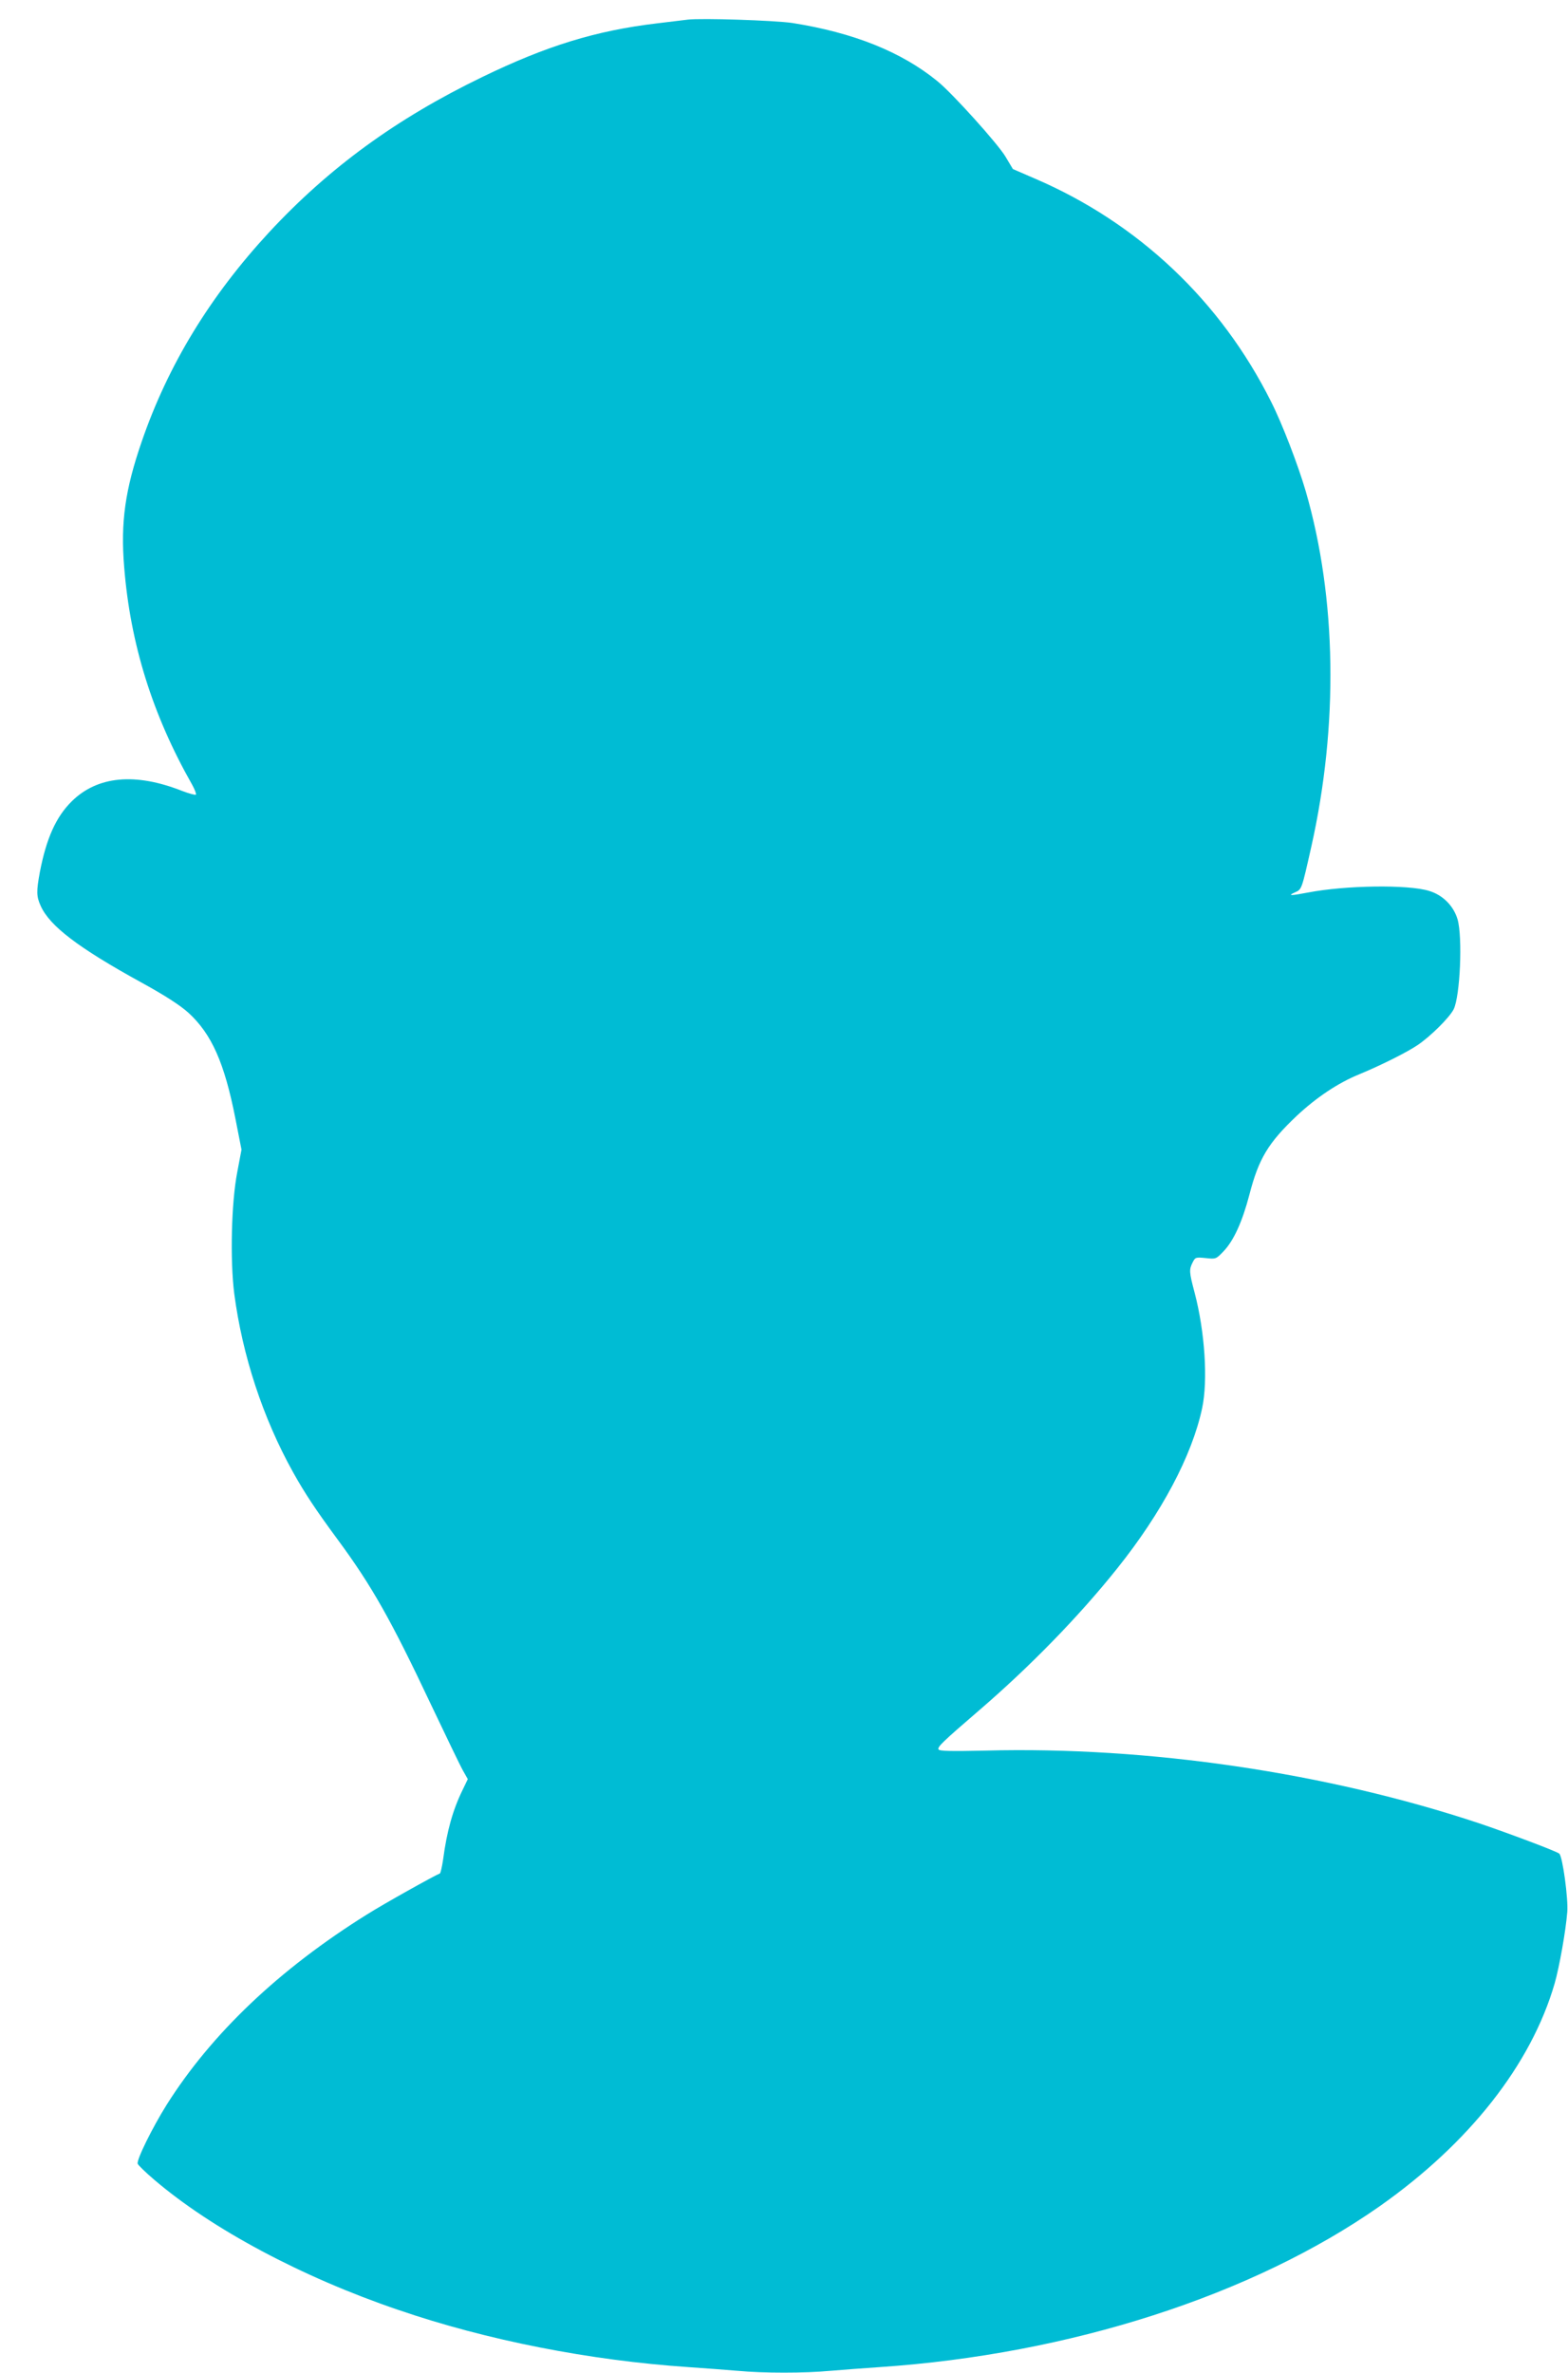 <?xml version="1.0" standalone="no"?>
<!DOCTYPE svg PUBLIC "-//W3C//DTD SVG 20010904//EN"
 "http://www.w3.org/TR/2001/REC-SVG-20010904/DTD/svg10.dtd">
<svg version="1.0" xmlns="http://www.w3.org/2000/svg"
 width="846pt" height="1280pt" viewBox="0 0 846 1280"
 preserveAspectRatio="xMidYMid meet">
<g transform="translate(0,1280) scale(0.1,-0.1)"
fill="#00bcd4" stroke="none">
<path d="M3710 12694 c-19 -2 -93 -11 -165 -20 -329 -39 -596 -121 -944 -290
-461 -223 -825 -488 -1149 -837 -319 -345 -545 -716 -687 -1128 -90 -261 -115
-437 -95 -678 33 -415 153 -798 366 -1173 15 -27 24 -51 21 -55 -4 -3 -37 6
-74 20 -253 100 -457 81 -596 -56 -85 -84 -137 -200 -172 -382 -19 -103 -19
-131 5 -183 49 -108 202 -225 544 -413 131 -72 207 -122 252 -162 126 -115
195 -271 254 -571 l33 -168 -23 -122 c-32 -165 -39 -475 -16 -656 44 -333 154
-669 317 -962 64 -115 124 -205 242 -365 182 -247 286 -430 502 -888 81 -170
158 -331 173 -357 l26 -46 -28 -58 c-53 -108 -85 -223 -105 -374 -6 -41 -14
-76 -18 -77 -25 -9 -303 -164 -393 -221 -473 -295 -839 -643 -1081 -1027 -77
-123 -164 -299 -156 -318 3 -8 43 -47 89 -86 311 -266 796 -525 1316 -702 478
-164 1033 -273 1567 -309 88 -6 207 -15 265 -20 134 -13 366 -13 500 0 58 5
177 14 265 20 1027 69 2013 387 2699 868 483 340 817 764 944 1202 25 87 60
283 68 385 6 71 -25 299 -43 315 -12 12 -279 112 -433 164 -821 273 -1782 415
-2662 392 -182 -4 -249 -3 -254 6 -8 13 20 40 221 213 274 236 538 507 743
764 239 299 403 607 458 864 32 150 15 413 -41 625 -29 109 -30 123 -10 162
14 28 17 28 70 23 55 -6 56 -6 97 37 55 58 101 160 139 305 50 194 101 279
255 425 106 99 223 178 339 225 116 48 258 119 315 158 69 47 170 147 193 192
35 70 49 390 21 486 -22 73 -80 131 -154 153 -113 35 -451 30 -653 -9 -95 -18
-112 -18 -70 1 37 16 36 15 88 246 147 656 137 1341 -30 1918 -41 140 -127
365 -187 483 -272 544 -717 964 -1273 1203 l-120 52 -40 67 c-41 69 -285 340
-366 406 -194 159 -454 263 -784 315 -96 14 -488 27 -565 18z"/>
</g>
</svg>
